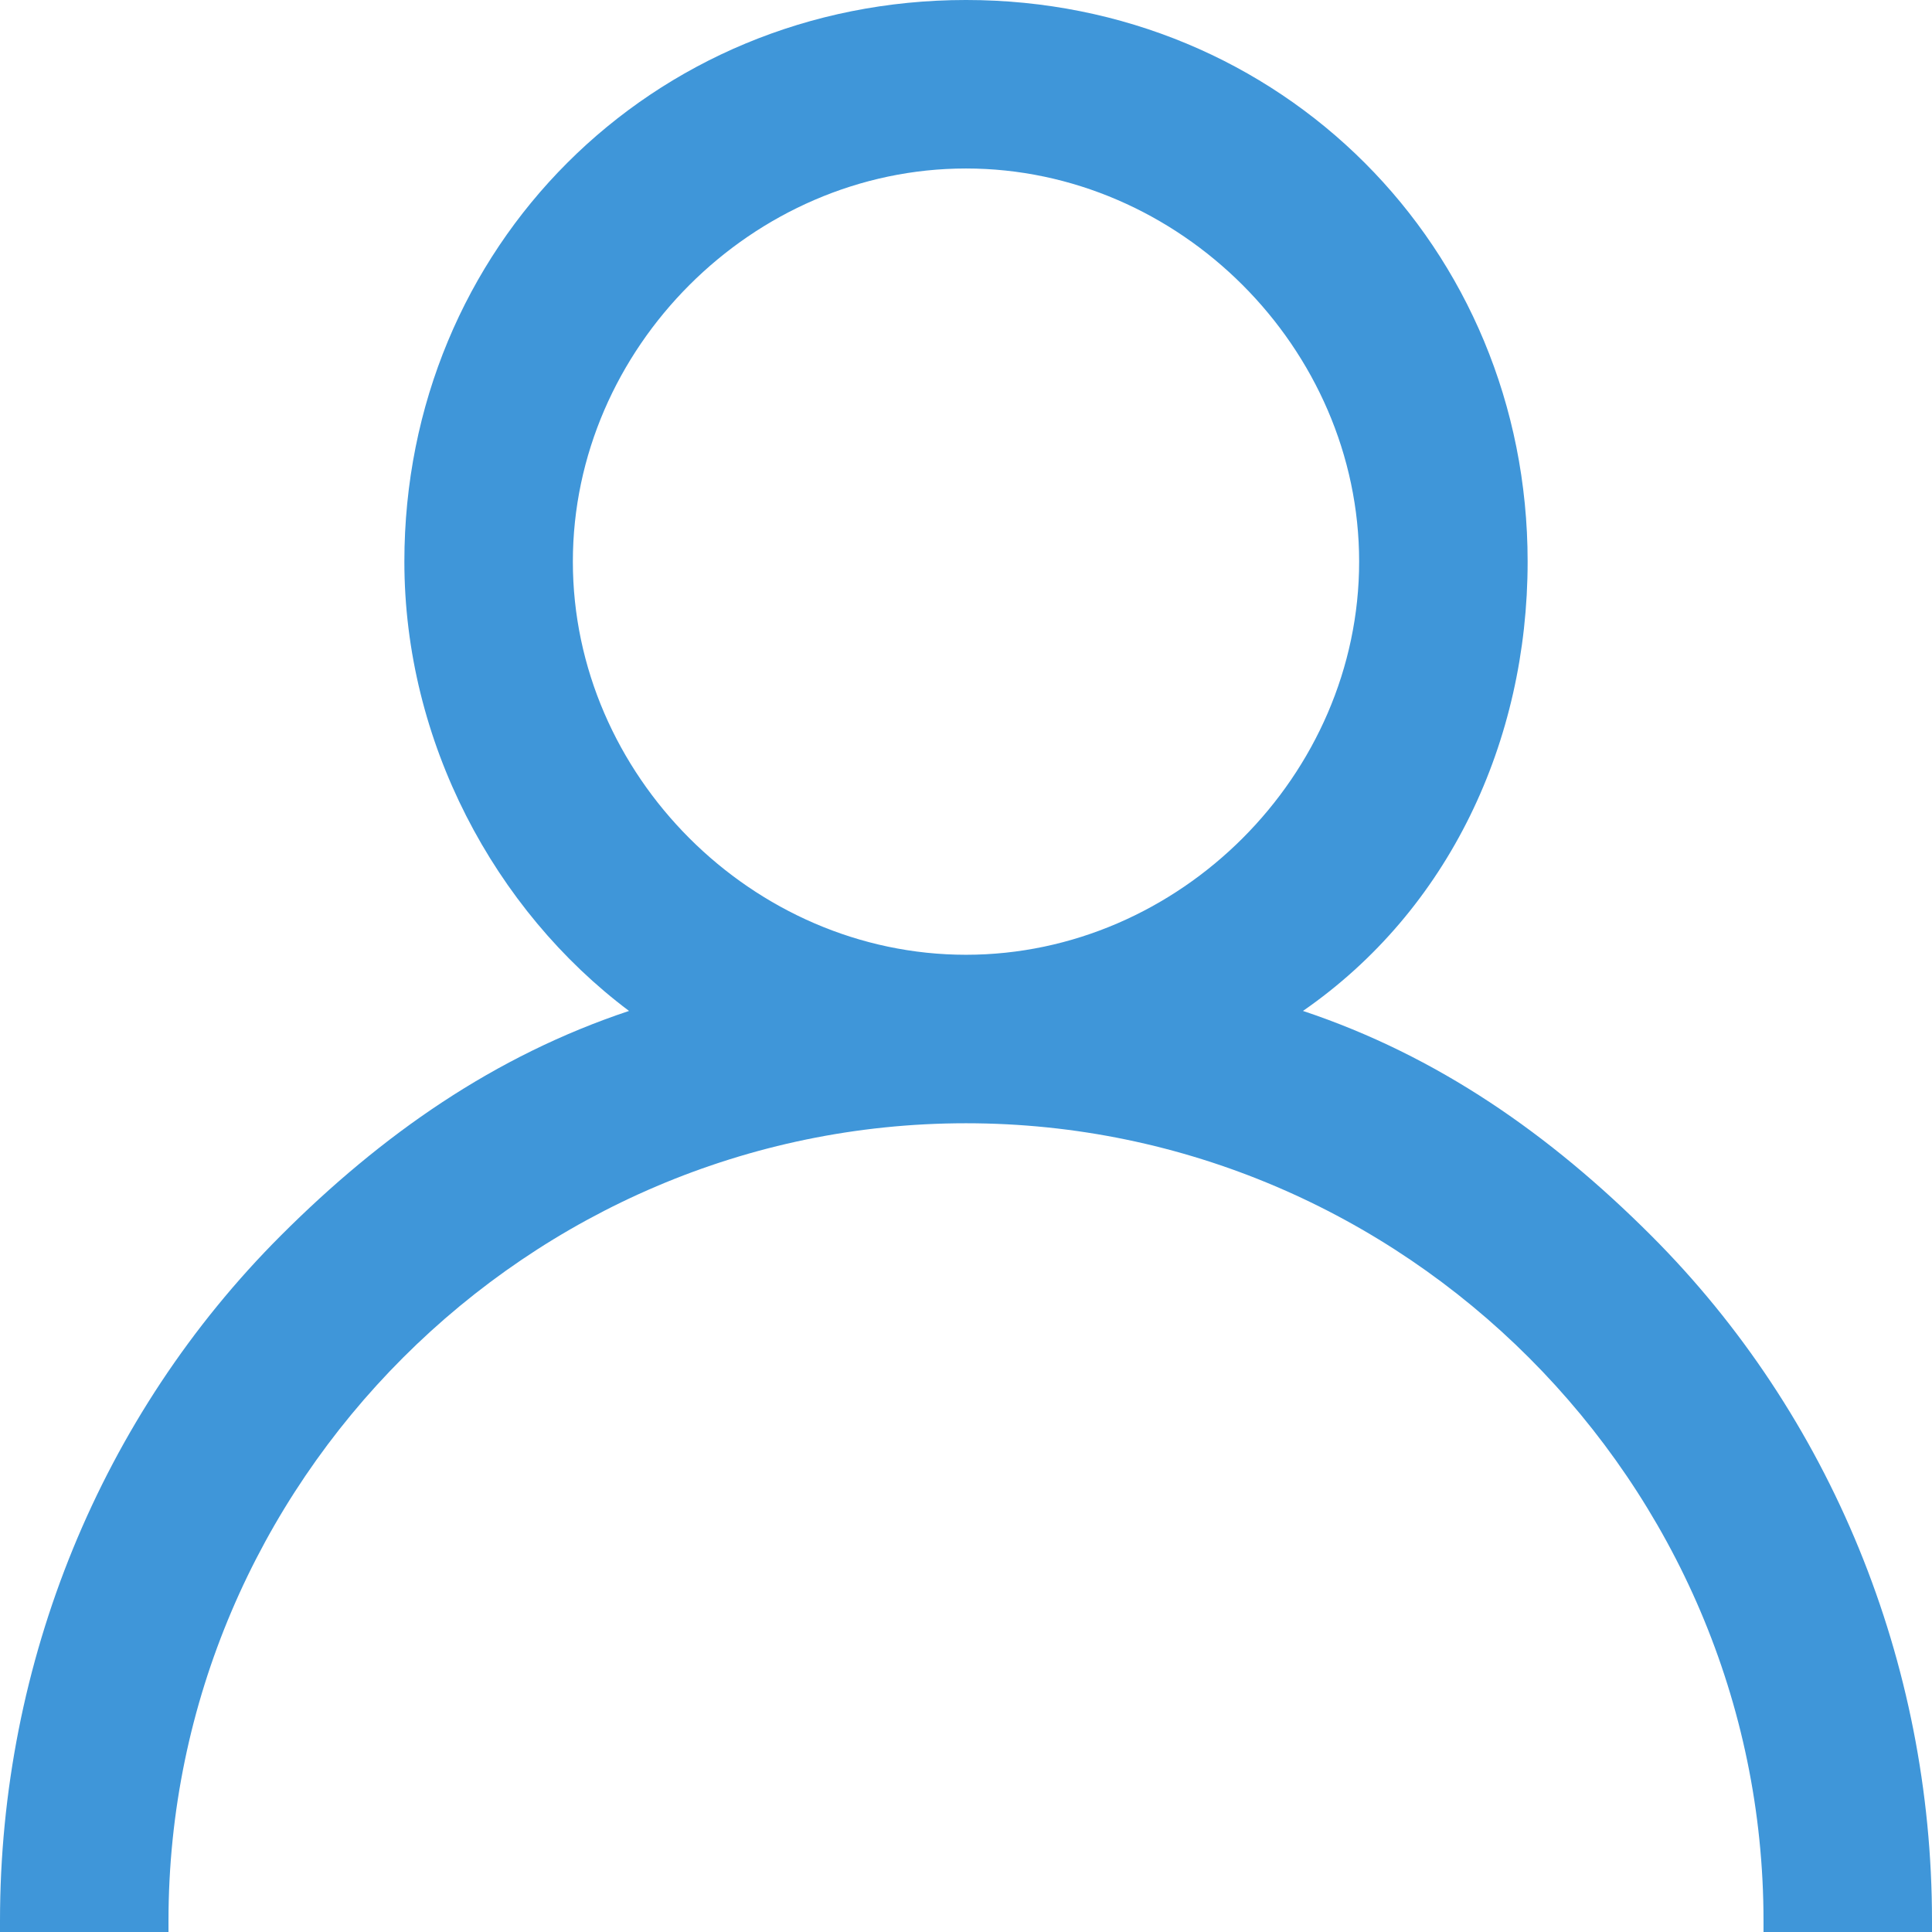 <?xml version="1.0" encoding="utf-8"?>
<!-- Generator: Adobe Illustrator 21.0.2, SVG Export Plug-In . SVG Version: 6.00 Build 0)  -->
<svg version="1.1" id="Layer_1" xmlns="http://www.w3.org/2000/svg" xmlns:xlink="http://www.w3.org/1999/xlink" x="0px" y="0px"
	 viewBox="0 0 17.2 17.2" style="enable-background:new 0 0 17.2 17.2;" xml:space="preserve">
<style type="text/css">
	.st0{fill:#3F96D9;}
</style>
<path class="st0" d="M14.7,11c-0.9-0.9-1.9-1.6-3.1-2c1.3-0.9,2-2.4,2-4c0-2.8-2.2-5-5-5s-5,2.2-5,5c0,1.6,0.8,3.1,2,4
	c-1.2,0.4-2.2,1.1-3.1,2C0.9,12.6,0,14.8,0,17.1v0.1h1.5v-0.1c0-3.9,3.2-7.1,7.1-7.1s7.1,3.2,7.1,7.1v0.1h1.5v-0.1
	C17.2,14.8,16.3,12.6,14.7,11z M8.6,1.5c1.9,0,3.5,1.6,3.5,3.5s-1.6,3.5-3.5,3.5S5.1,6.9,5.1,5S6.7,1.5,8.6,1.5z"/>
</svg>
